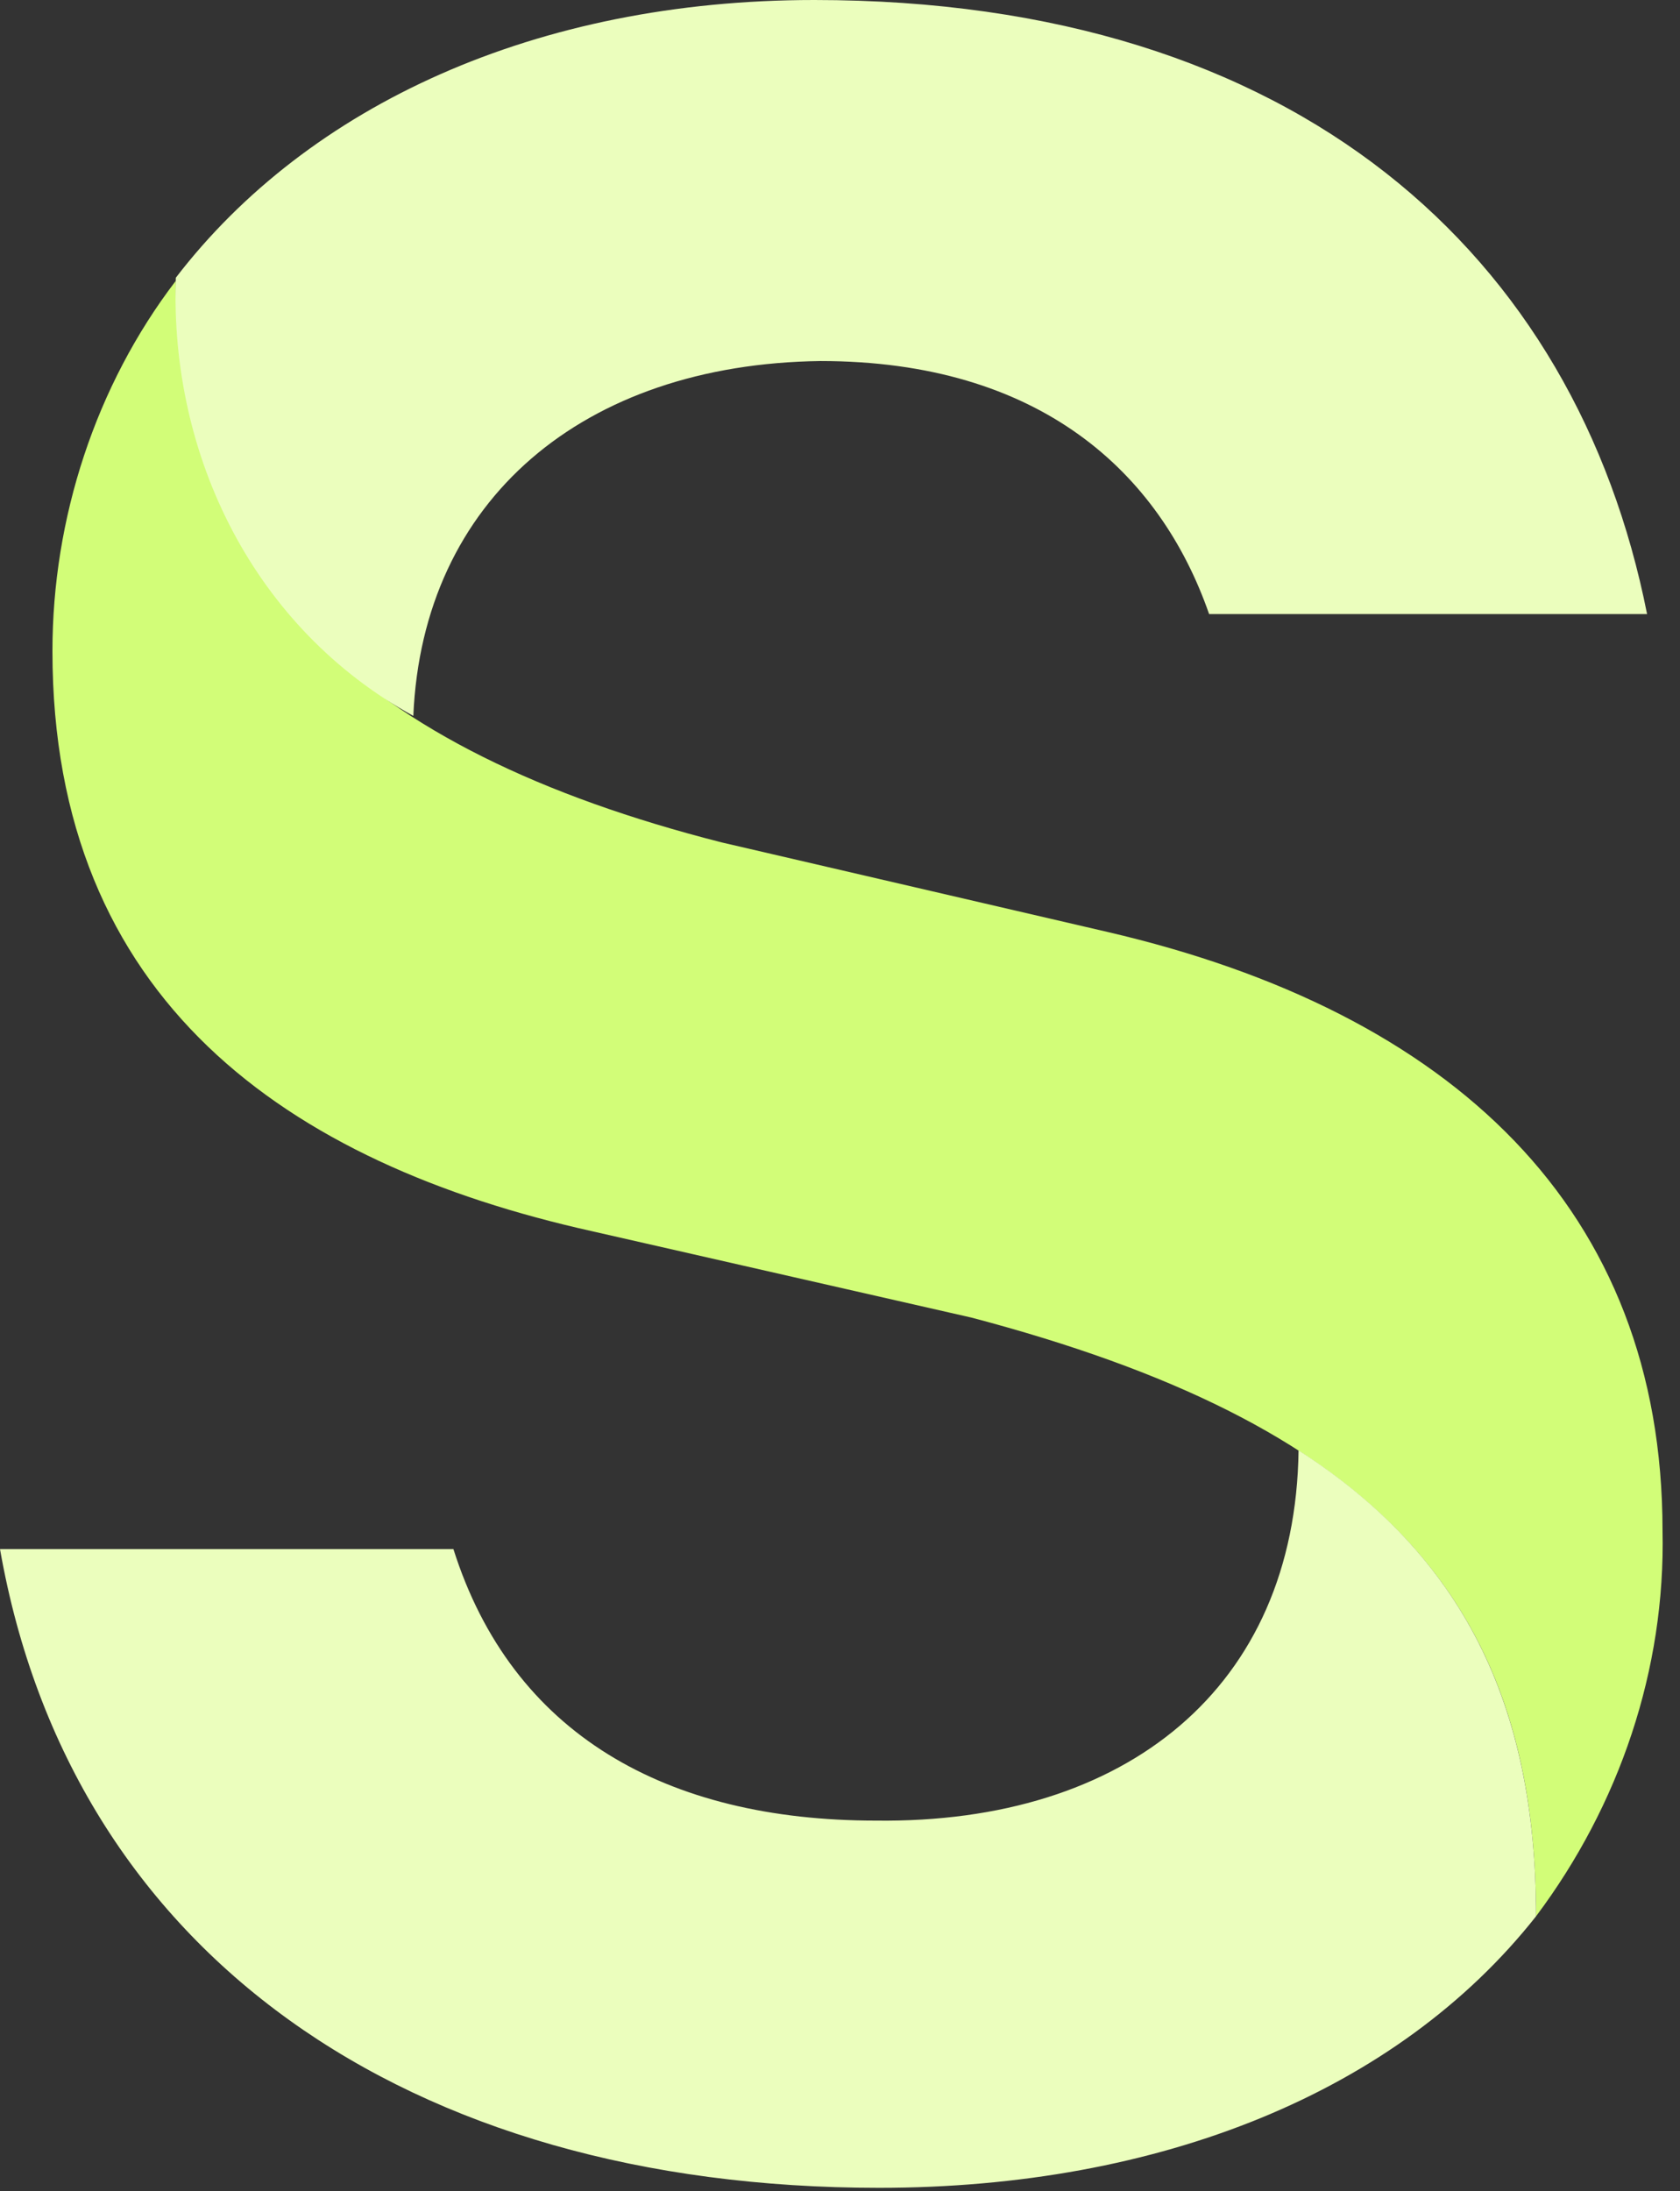 <svg width="100%" height="100%" viewBox="0 0 79 103" version="1.1" xmlns="http://www.w3.org/2000/svg" xmlns:xlink="http://www.w3.org/1999/xlink" xml:space="preserve" xmlns:serif="http://www.serif.com/" style="fill-rule:evenodd;clip-rule:evenodd;stroke-linejoin:round;stroke-miterlimit:2;">
    <rect x="0" y="0" width="79" height="103" fill="#333333" stroke="none"/>
    <g transform="matrix(1,0,0,1,-0.29,-0.58)">
        <path d="M8.558,13.779C8.558,27.559 17.115,35.825 34.23,40.177L52.36,44.383C68.605,48.154 78.468,57.437 78.468,72.521C78.613,79.048 76.438,85.43 72.521,90.651C72.521,75.567 64.689,67.445 45.978,62.513L28.138,58.453C13.78,55.26 2.756,47.572 2.756,31.183C2.756,24.946 4.786,18.709 8.558,13.778" style="fill:rgb(210,253,120);fill-rule:nonzero;"/>
    </g>
    <g transform="matrix(1,0,0,1,-0.29,-0.58)">
        <path d="M61.353,68.75C69.04,73.682 72.521,80.644 72.521,90.652C65.994,98.919 54.826,103.415 41.627,103.415C19.436,103.415 3.627,92.392 0.29,73.392L21.611,73.392C24.367,82.094 31.619,86.155 41.482,86.155C53.231,86.3 61.208,79.918 61.353,68.75M8.558,13.634C14.794,5.512 25.528,0.58 38.58,0.58C61.352,0.58 74.406,12.619 77.742,29.444L57.147,29.444C54.827,22.772 49.169,17.55 38.871,17.55C27.703,17.695 20.161,24.077 19.726,34.23C12.252,30.108 8.267,22.046 8.558,13.634Z" style="fill:rgb(235,254,189);fill-rule:nonzero;"/>
    </g>
</svg>
